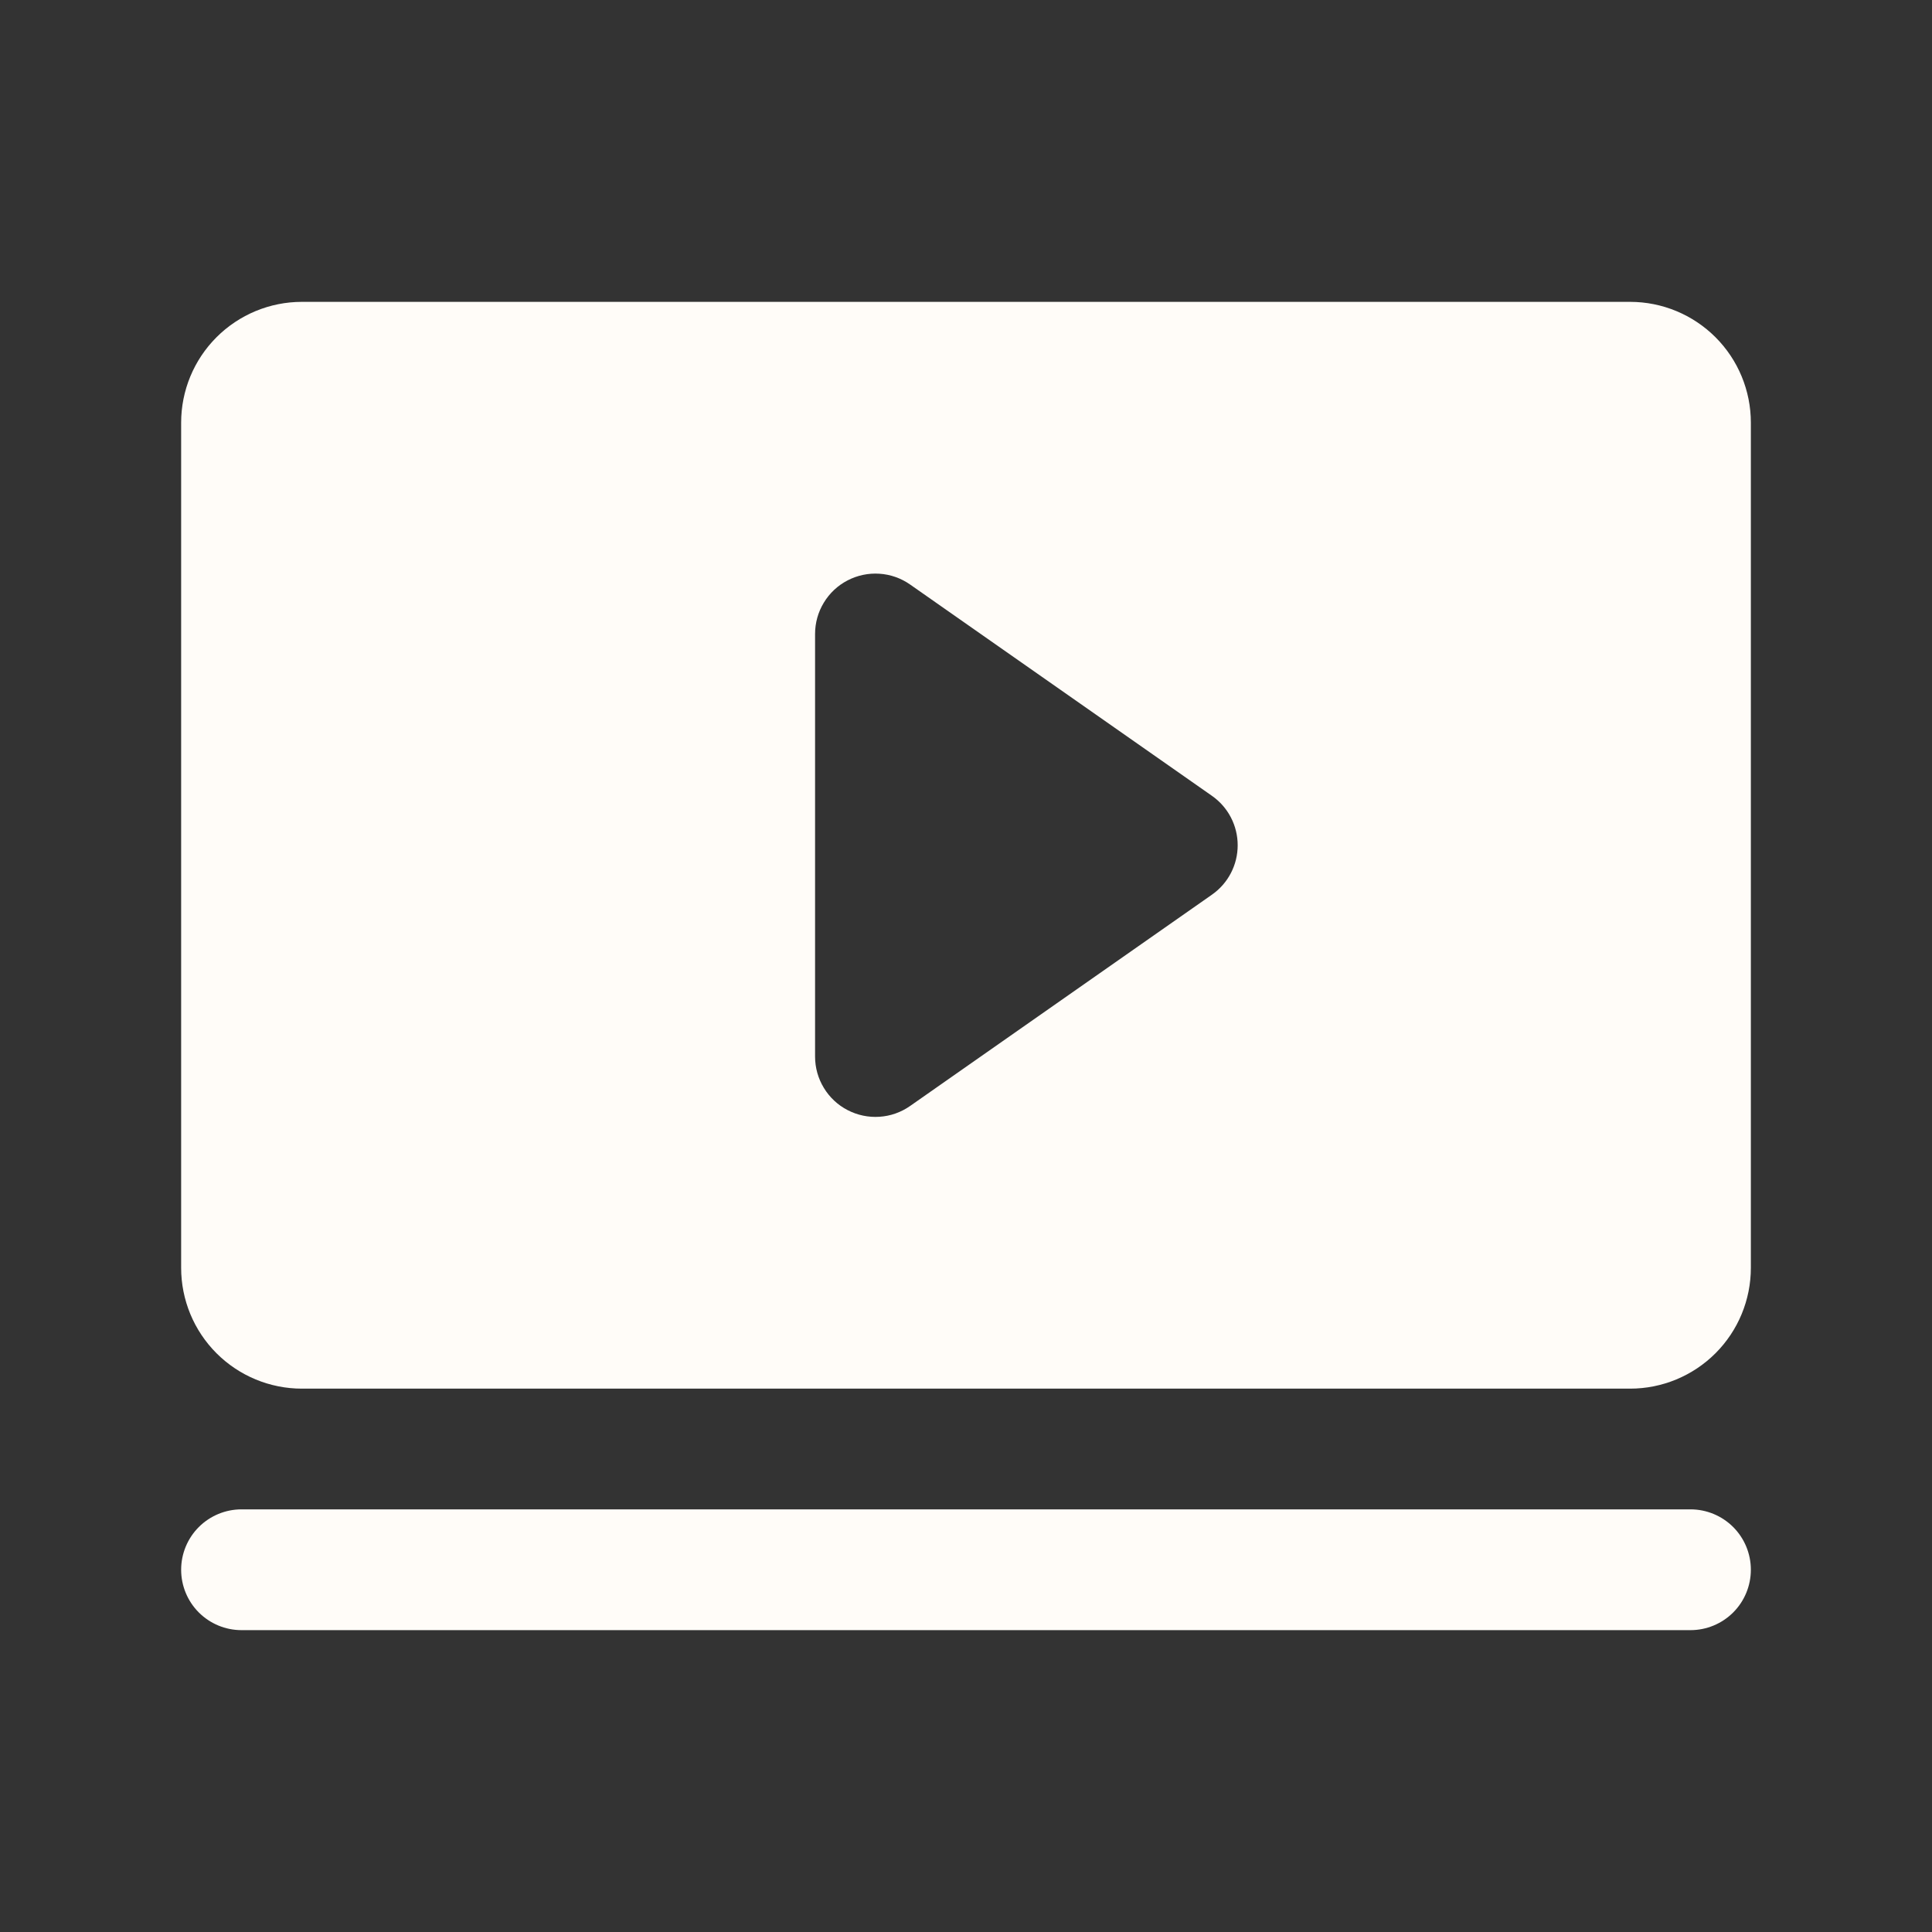 <svg width="50" height="50" viewBox="0 0 50 50" fill="none" xmlns="http://www.w3.org/2000/svg">
  <rect x="0" y="0" width="50" height="50" fill="#333333" stroke="none"/>
  <path
    d="M45.312 40.625C45.312 41.039 45.148 41.437 44.855 41.73C44.562 42.023 44.164 42.188 43.75 42.188H6.25C5.836 42.188 5.438 42.023 5.145 41.73C4.852 41.437 4.688 41.039 4.688 40.625C4.688 40.211 4.852 39.813 5.145 39.52C5.438 39.227 5.836 39.062 6.25 39.062H43.75C44.164 39.062 44.562 39.227 44.855 39.52C45.148 39.813 45.312 40.211 45.312 40.625ZM45.312 10.938V32.812C45.312 33.641 44.983 34.436 44.397 35.022C43.811 35.608 43.016 35.938 42.188 35.938H7.812C6.984 35.938 6.189 35.608 5.603 35.022C5.017 34.436 4.688 33.641 4.688 32.812V10.938C4.688 10.109 5.017 9.314 5.603 8.728C6.189 8.142 6.984 7.812 7.812 7.812H42.188C43.016 7.812 43.811 8.142 44.397 8.728C44.983 9.314 45.312 10.109 45.312 10.938ZM32.031 21.875C32.031 21.624 31.971 21.377 31.855 21.154C31.739 20.931 31.571 20.74 31.365 20.596L23.553 15.127C23.319 14.963 23.044 14.866 22.759 14.848C22.474 14.829 22.189 14.889 21.935 15.021C21.681 15.152 21.469 15.351 21.321 15.596C21.172 15.84 21.094 16.12 21.094 16.406V27.344C21.094 27.63 21.172 27.91 21.321 28.154C21.469 28.399 21.681 28.598 21.935 28.729C22.189 28.861 22.474 28.921 22.759 28.902C23.044 28.884 23.319 28.787 23.553 28.623L31.365 23.154C31.571 23.01 31.739 22.819 31.855 22.596C31.971 22.373 32.031 22.126 32.031 21.875Z"
    fill="#FFFCF8"/>
</svg>
